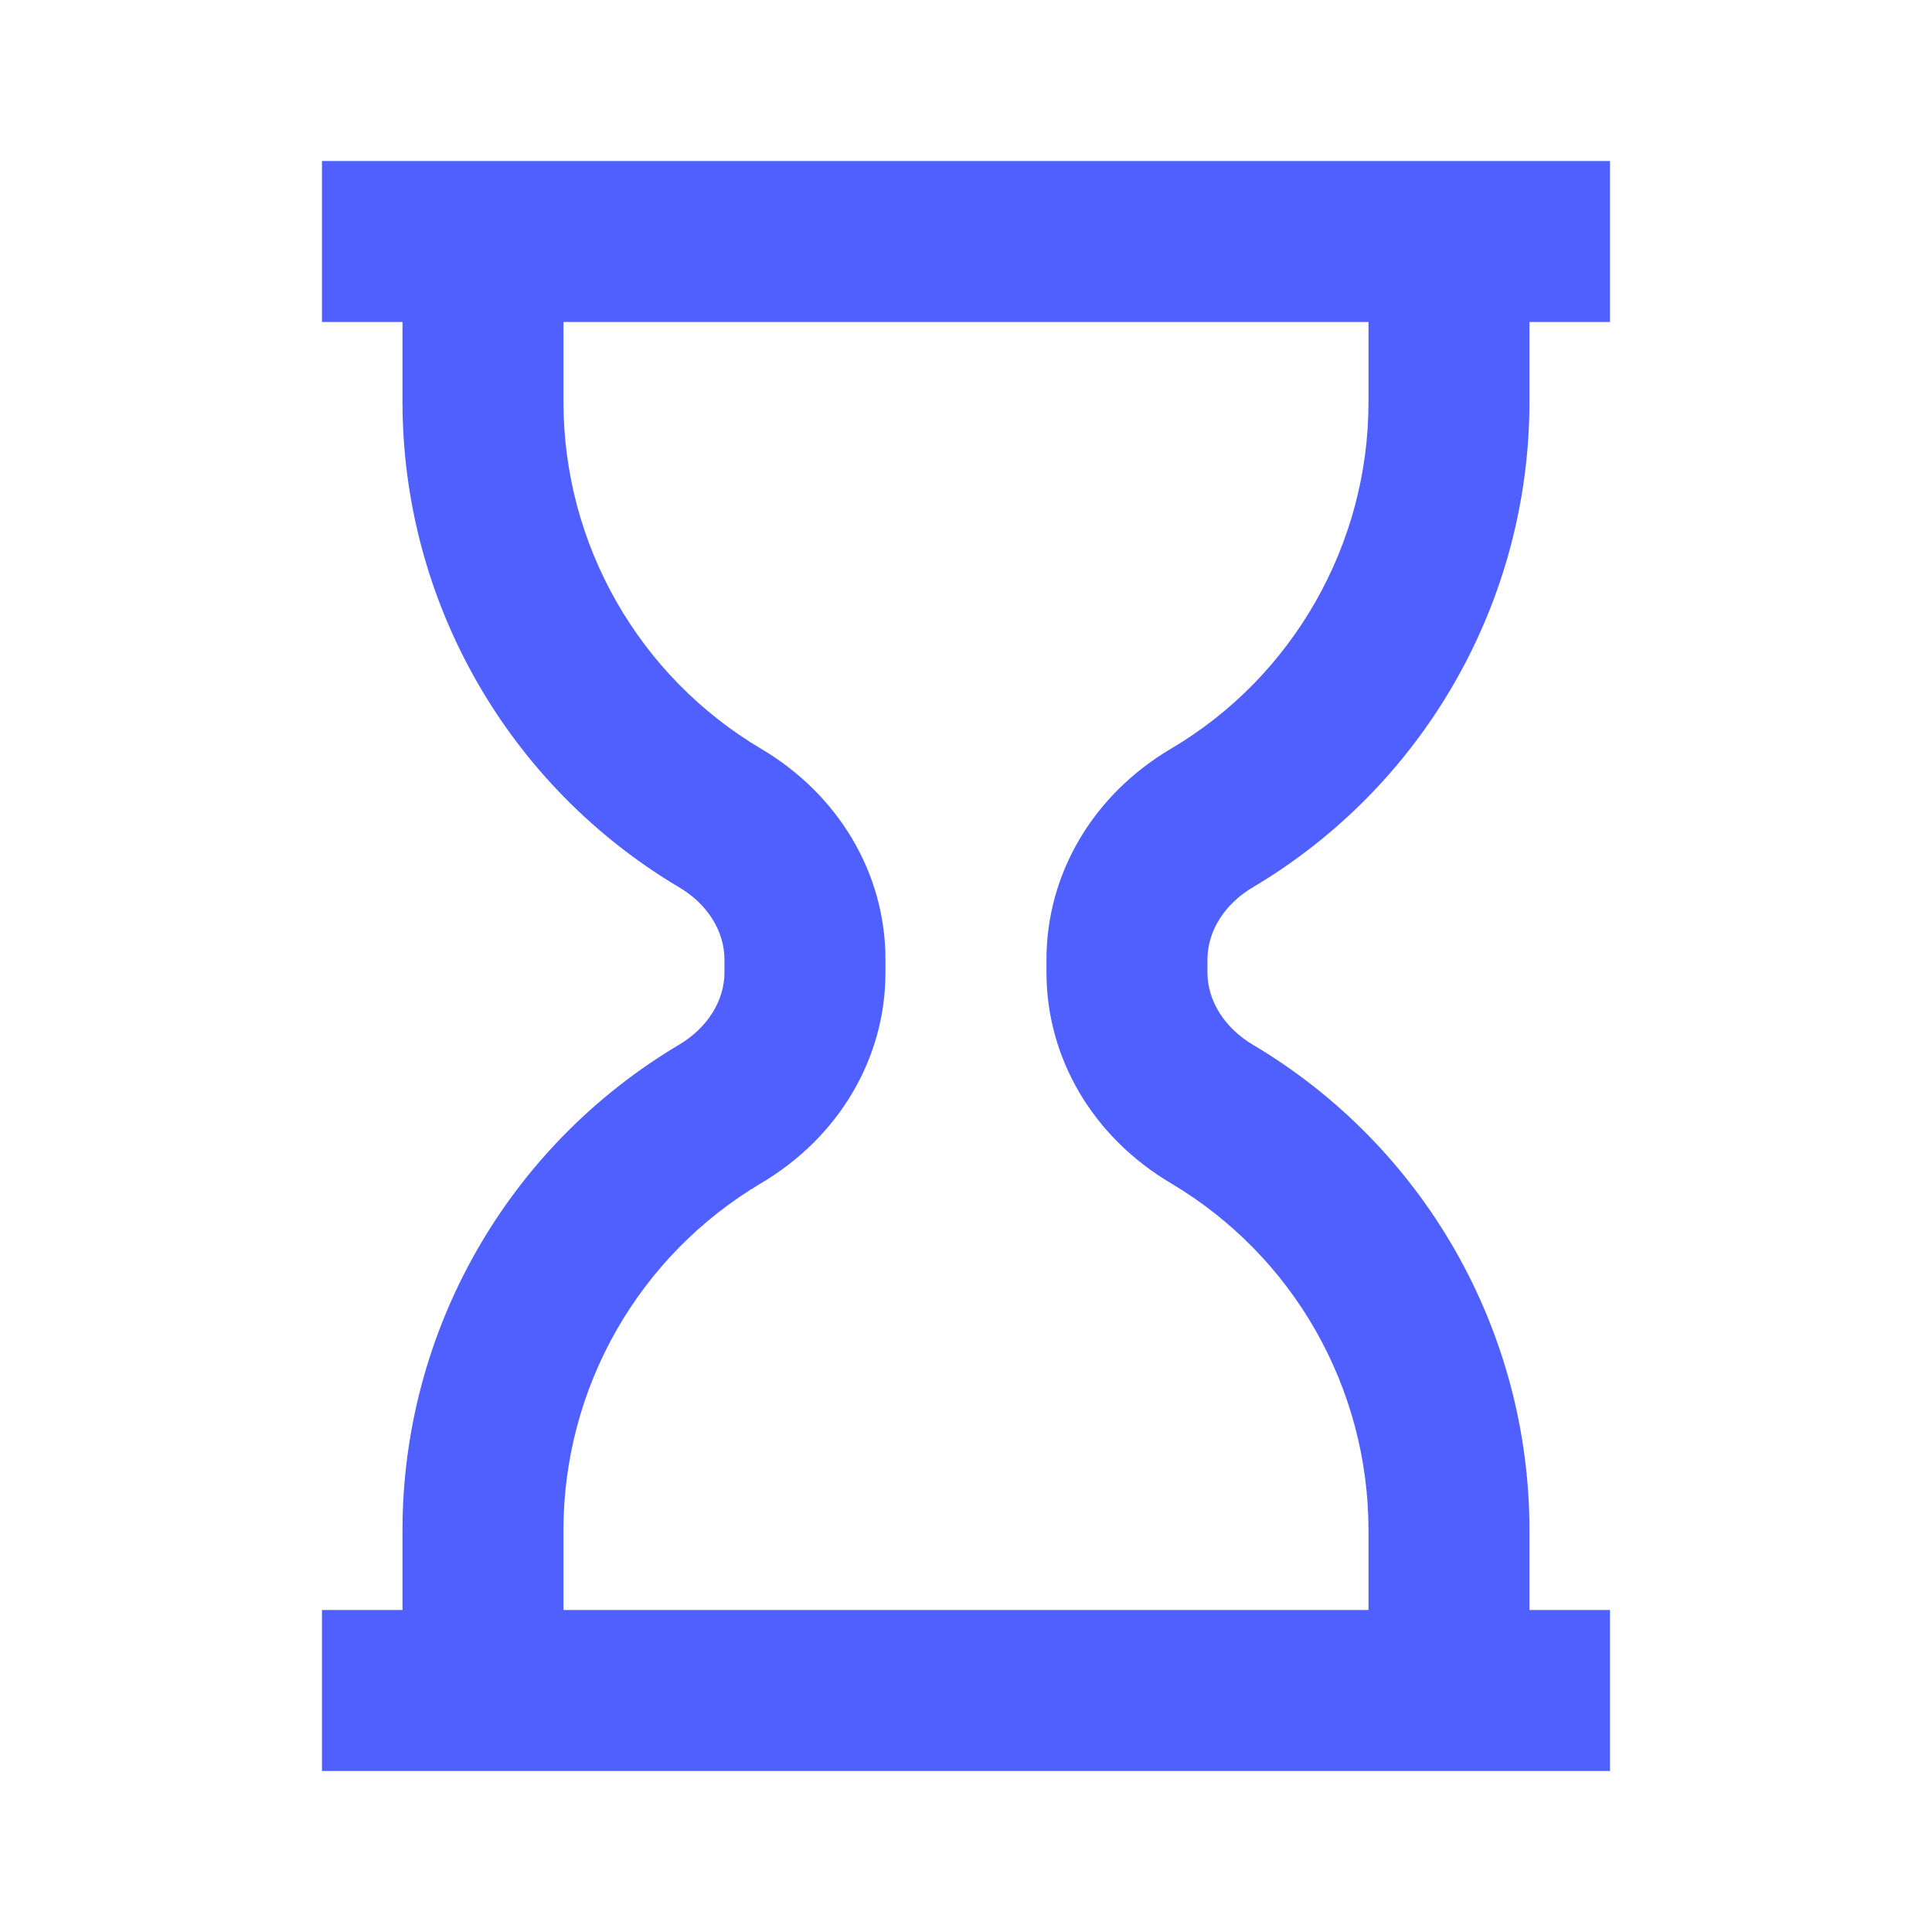 <svg width="40" height="40" viewBox="0 0 40 40" fill="none" xmlns="http://www.w3.org/2000/svg">
<path d="M25.943 18.368C27.684 17.334 29.127 15.866 30.13 14.107C31.133 12.348 31.663 10.358 31.666 8.333V6.667H33.333V3.333H6.666V6.667H8.333V8.333C8.336 10.358 8.865 12.348 9.869 14.107C10.872 15.866 12.315 17.334 14.056 18.368C14.646 18.715 14.999 19.277 14.999 19.868V20.132C14.999 20.722 14.646 21.282 14.056 21.632C12.315 22.666 10.872 24.134 9.869 25.893C8.865 27.652 8.336 29.642 8.333 31.667V33.333H6.666V36.667H33.333V33.333H31.666V31.667C31.663 29.642 31.134 27.653 30.131 25.894C29.128 24.135 27.685 22.667 25.944 21.633C25.353 21.283 24.999 20.722 24.999 20.132V19.868C24.999 19.277 25.353 18.715 25.943 18.368ZM24.251 24.503C25.493 25.242 26.523 26.29 27.238 27.546C27.953 28.802 28.331 30.221 28.333 31.667V33.333H11.666V31.667C11.668 30.221 12.046 28.801 12.761 27.545C13.477 26.289 14.507 25.24 15.749 24.502C17.368 23.547 18.333 21.912 18.333 20.132V19.868C18.333 18.087 17.366 16.45 15.748 15.497C14.505 14.758 13.476 13.71 12.761 12.454C12.045 11.198 11.668 9.779 11.666 8.333V6.667H28.333V8.333C28.333 11.267 26.769 14.01 24.251 15.497C22.633 16.45 21.666 18.087 21.666 19.868V20.132C21.666 21.912 22.631 23.547 24.251 24.503Z" fill="#4F60FF"/>
</svg>
